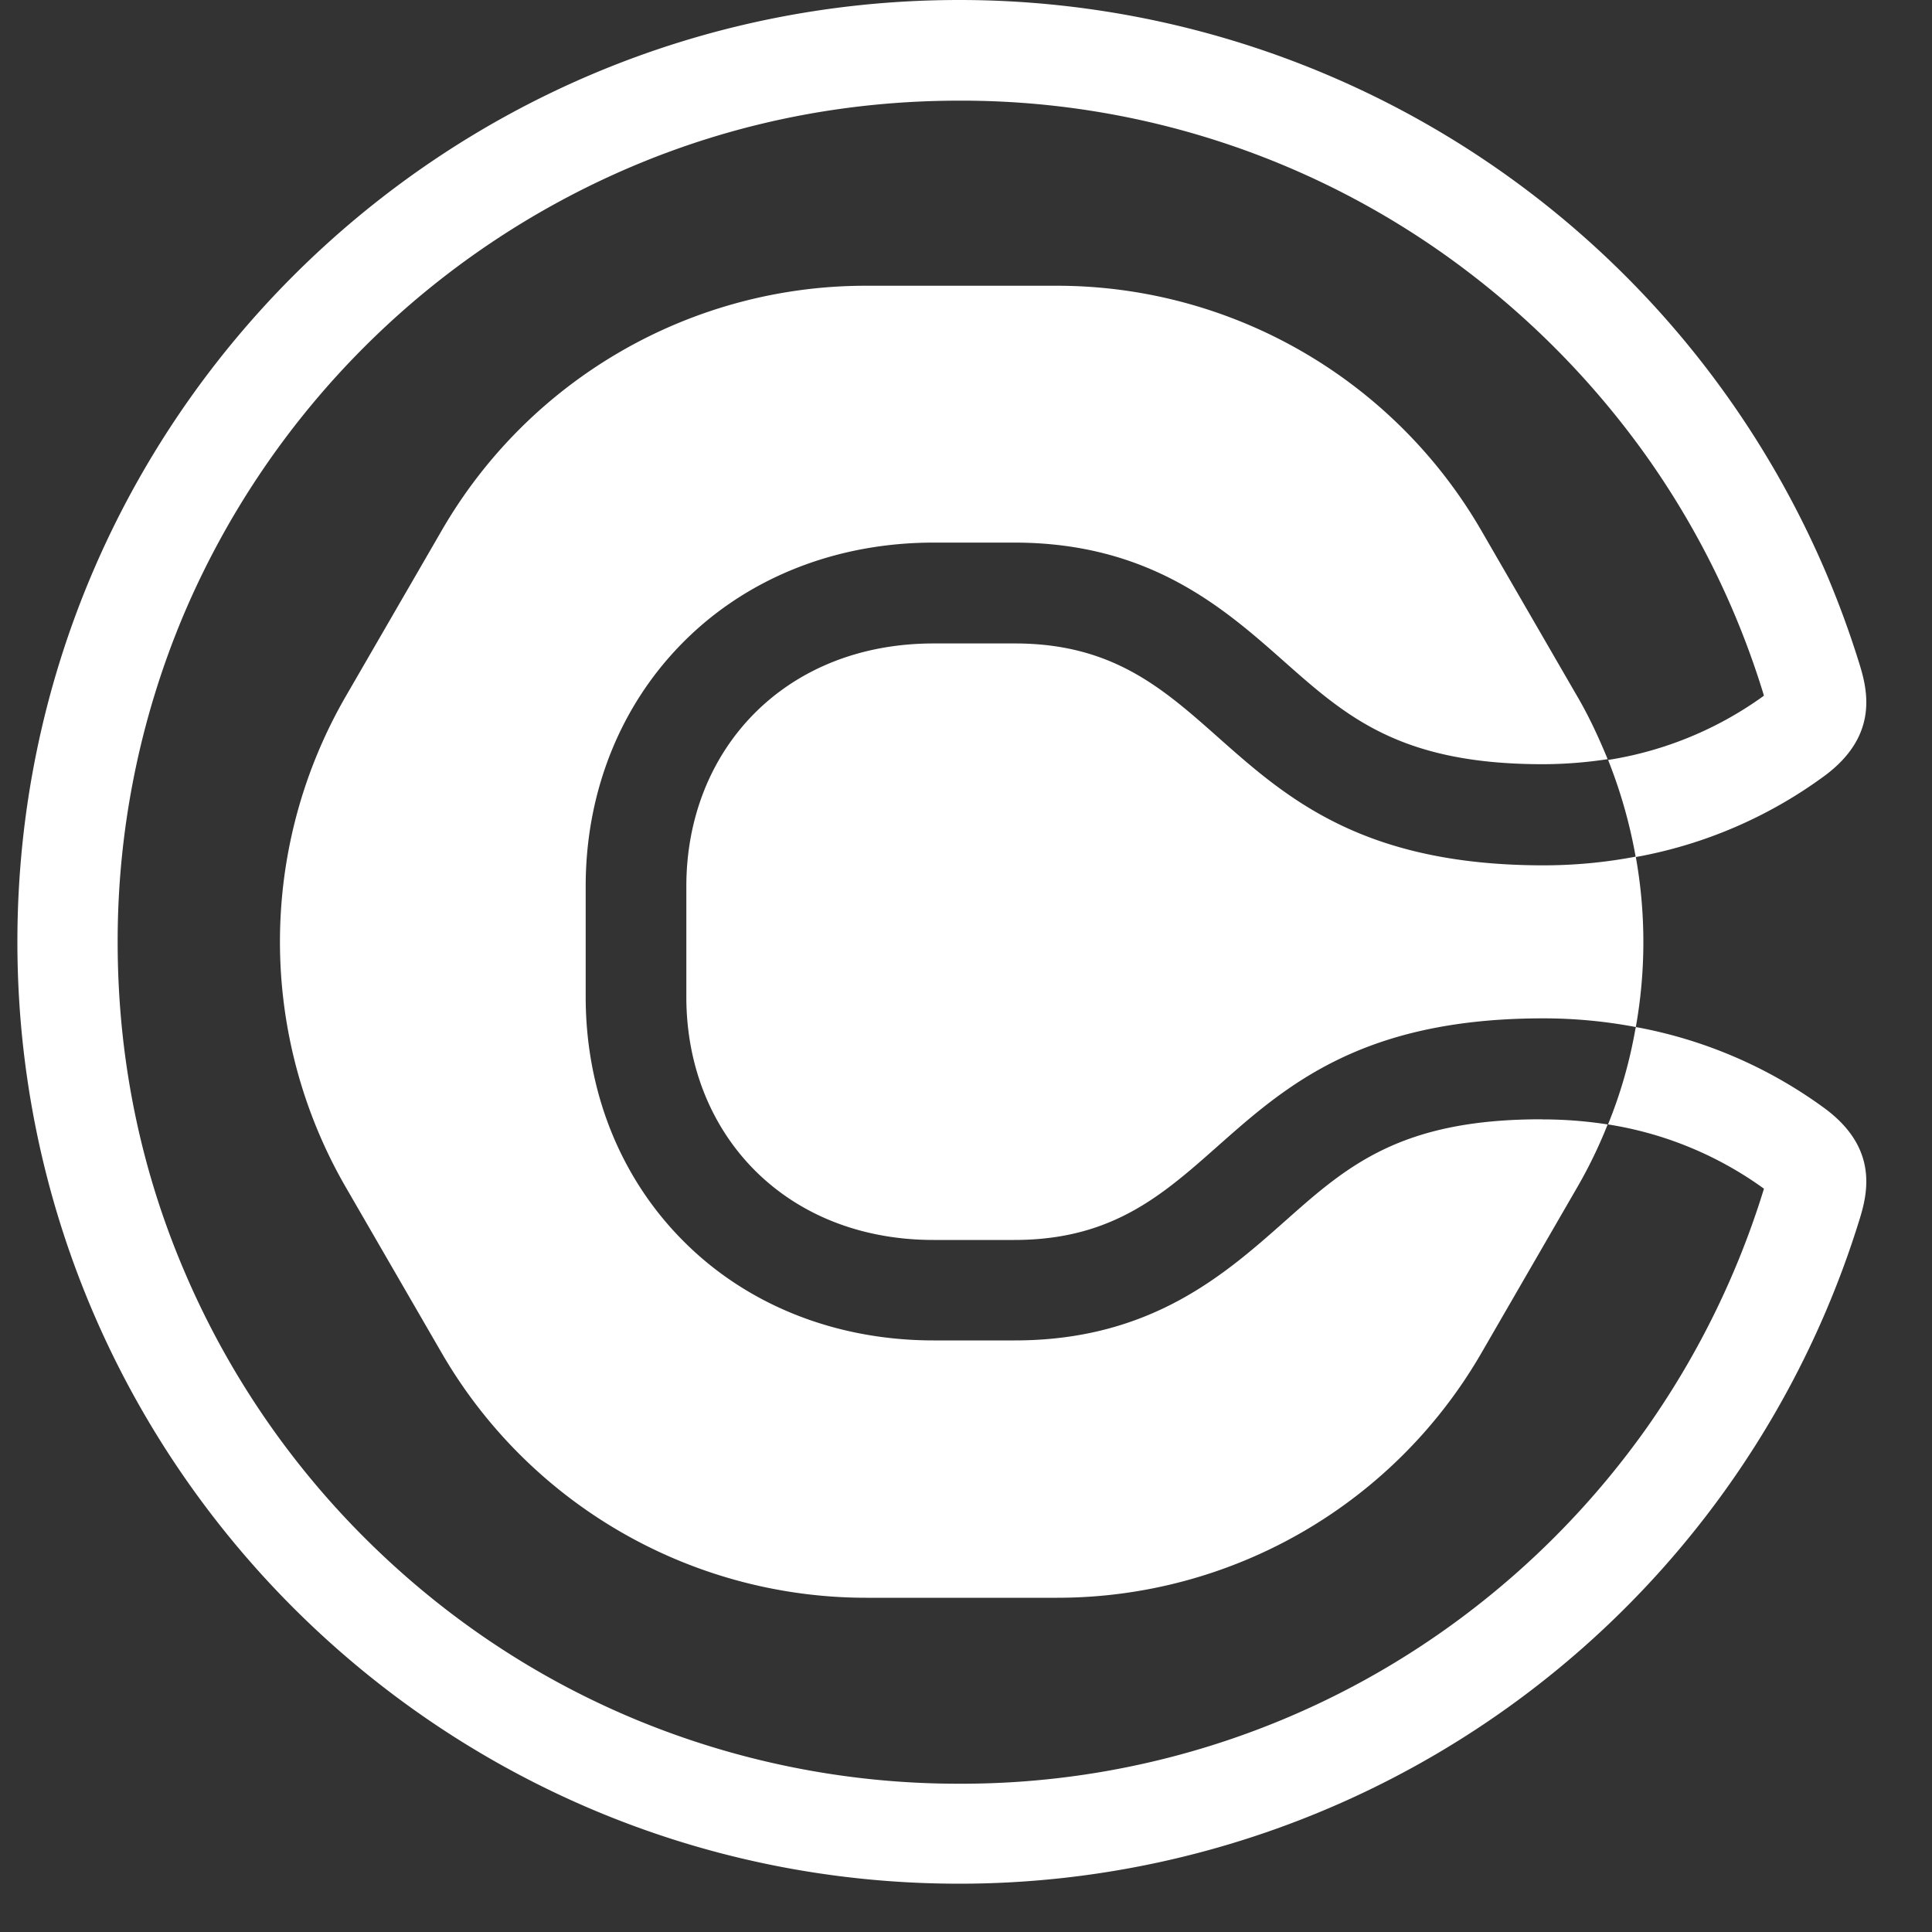 <svg xmlns="http://www.w3.org/2000/svg" width="20" height="20" fill="none"><rect width="100%" height="100%" fill="#333333" stroke="none"/><g clip-path="url(#a)"><path fill="#fff" d="M15.97 11.588c.228 0 .452.018.672.052 0 .004-.004.008-.004.011a4.88 4.88 0 0 1-.31.639L15.339 14a5.07 5.07 0 0 1-4.396 2.54H8.966A5.078 5.078 0 0 1 4.569 14l-.99-1.711a5.078 5.078 0 0 1 0-5.08l.99-1.711a5.07 5.07 0 0 1 4.397-2.54h1.976a5.078 5.078 0 0 1 4.396 2.54l.99 1.711c.12.205.22.422.31.639 0 .003.004.007.004.011a4.467 4.467 0 0 1-.672.052c-1.476 0-2.032-.493-2.674-1.061-.621-.55-1.39-1.233-2.795-1.233h-.836c-1.017 0-1.94.37-2.6 1.039-.647.654-1.002 1.547-1.002 2.518v1.146c0 .972.355 1.865 1.002 2.518.66.669 1.583 1.038 2.6 1.038h.84c1.405 0 2.174-.683 2.794-1.232.643-.571 1.195-1.061 2.67-1.057Zm.004-2.63c.325 0 .644-.03.958-.09a5.113 5.113 0 0 0-.285-1.001 3.738 3.738 0 0 0 1.613-.665c0-.003-.004-.01-.004-.015a8.614 8.614 0 0 0-1.21-2.462 8.858 8.858 0 0 0-1.894-1.945A8.645 8.645 0 0 0 9.93 1.042c-1.177 0-2.32.228-3.393.684a8.758 8.758 0 0 0-4.635 4.636 8.694 8.694 0 0 0-.684 3.392c0 1.177.228 2.32.684 3.391a8.733 8.733 0 0 0 1.867 2.769c.8.8 1.73 1.43 2.768 1.868a8.713 8.713 0 0 0 3.393.683 8.651 8.651 0 0 0 5.222-1.736 8.776 8.776 0 0 0 1.894-1.947 8.775 8.775 0 0 0 1.21-2.462c0-.003.004-.011.004-.015a3.738 3.738 0 0 0-1.614-.665c.131-.321.225-.653.284-.99.004-.007.004-.011.004-.018a4.751 4.751 0 0 1 1.953.84c.557.41.449.874.363 1.151A9.753 9.753 0 0 1 9.93 19.5C4.547 19.5.18 15.133.18 9.75S4.543 0 9.93 0a9.753 9.753 0 0 1 9.32 6.877c.086.277.194.743-.363 1.155a4.712 4.712 0 0 1-1.953.84 5.003 5.003 0 0 1 0 1.76 5.116 5.116 0 0 0-.96-.09c-3.4 0-3.224 2.294-5.473 2.294h-.836c-1.543 0-2.56-1.103-2.56-2.515V9.175c0-1.412 1.017-2.514 2.56-2.514h.84c2.249 0 2.073 2.294 5.469 2.297Z"/></g><defs><clipPath id="a"><path fill="#fff" d="M0 0h19.5v19.5H0z"/></clipPath></defs></svg>